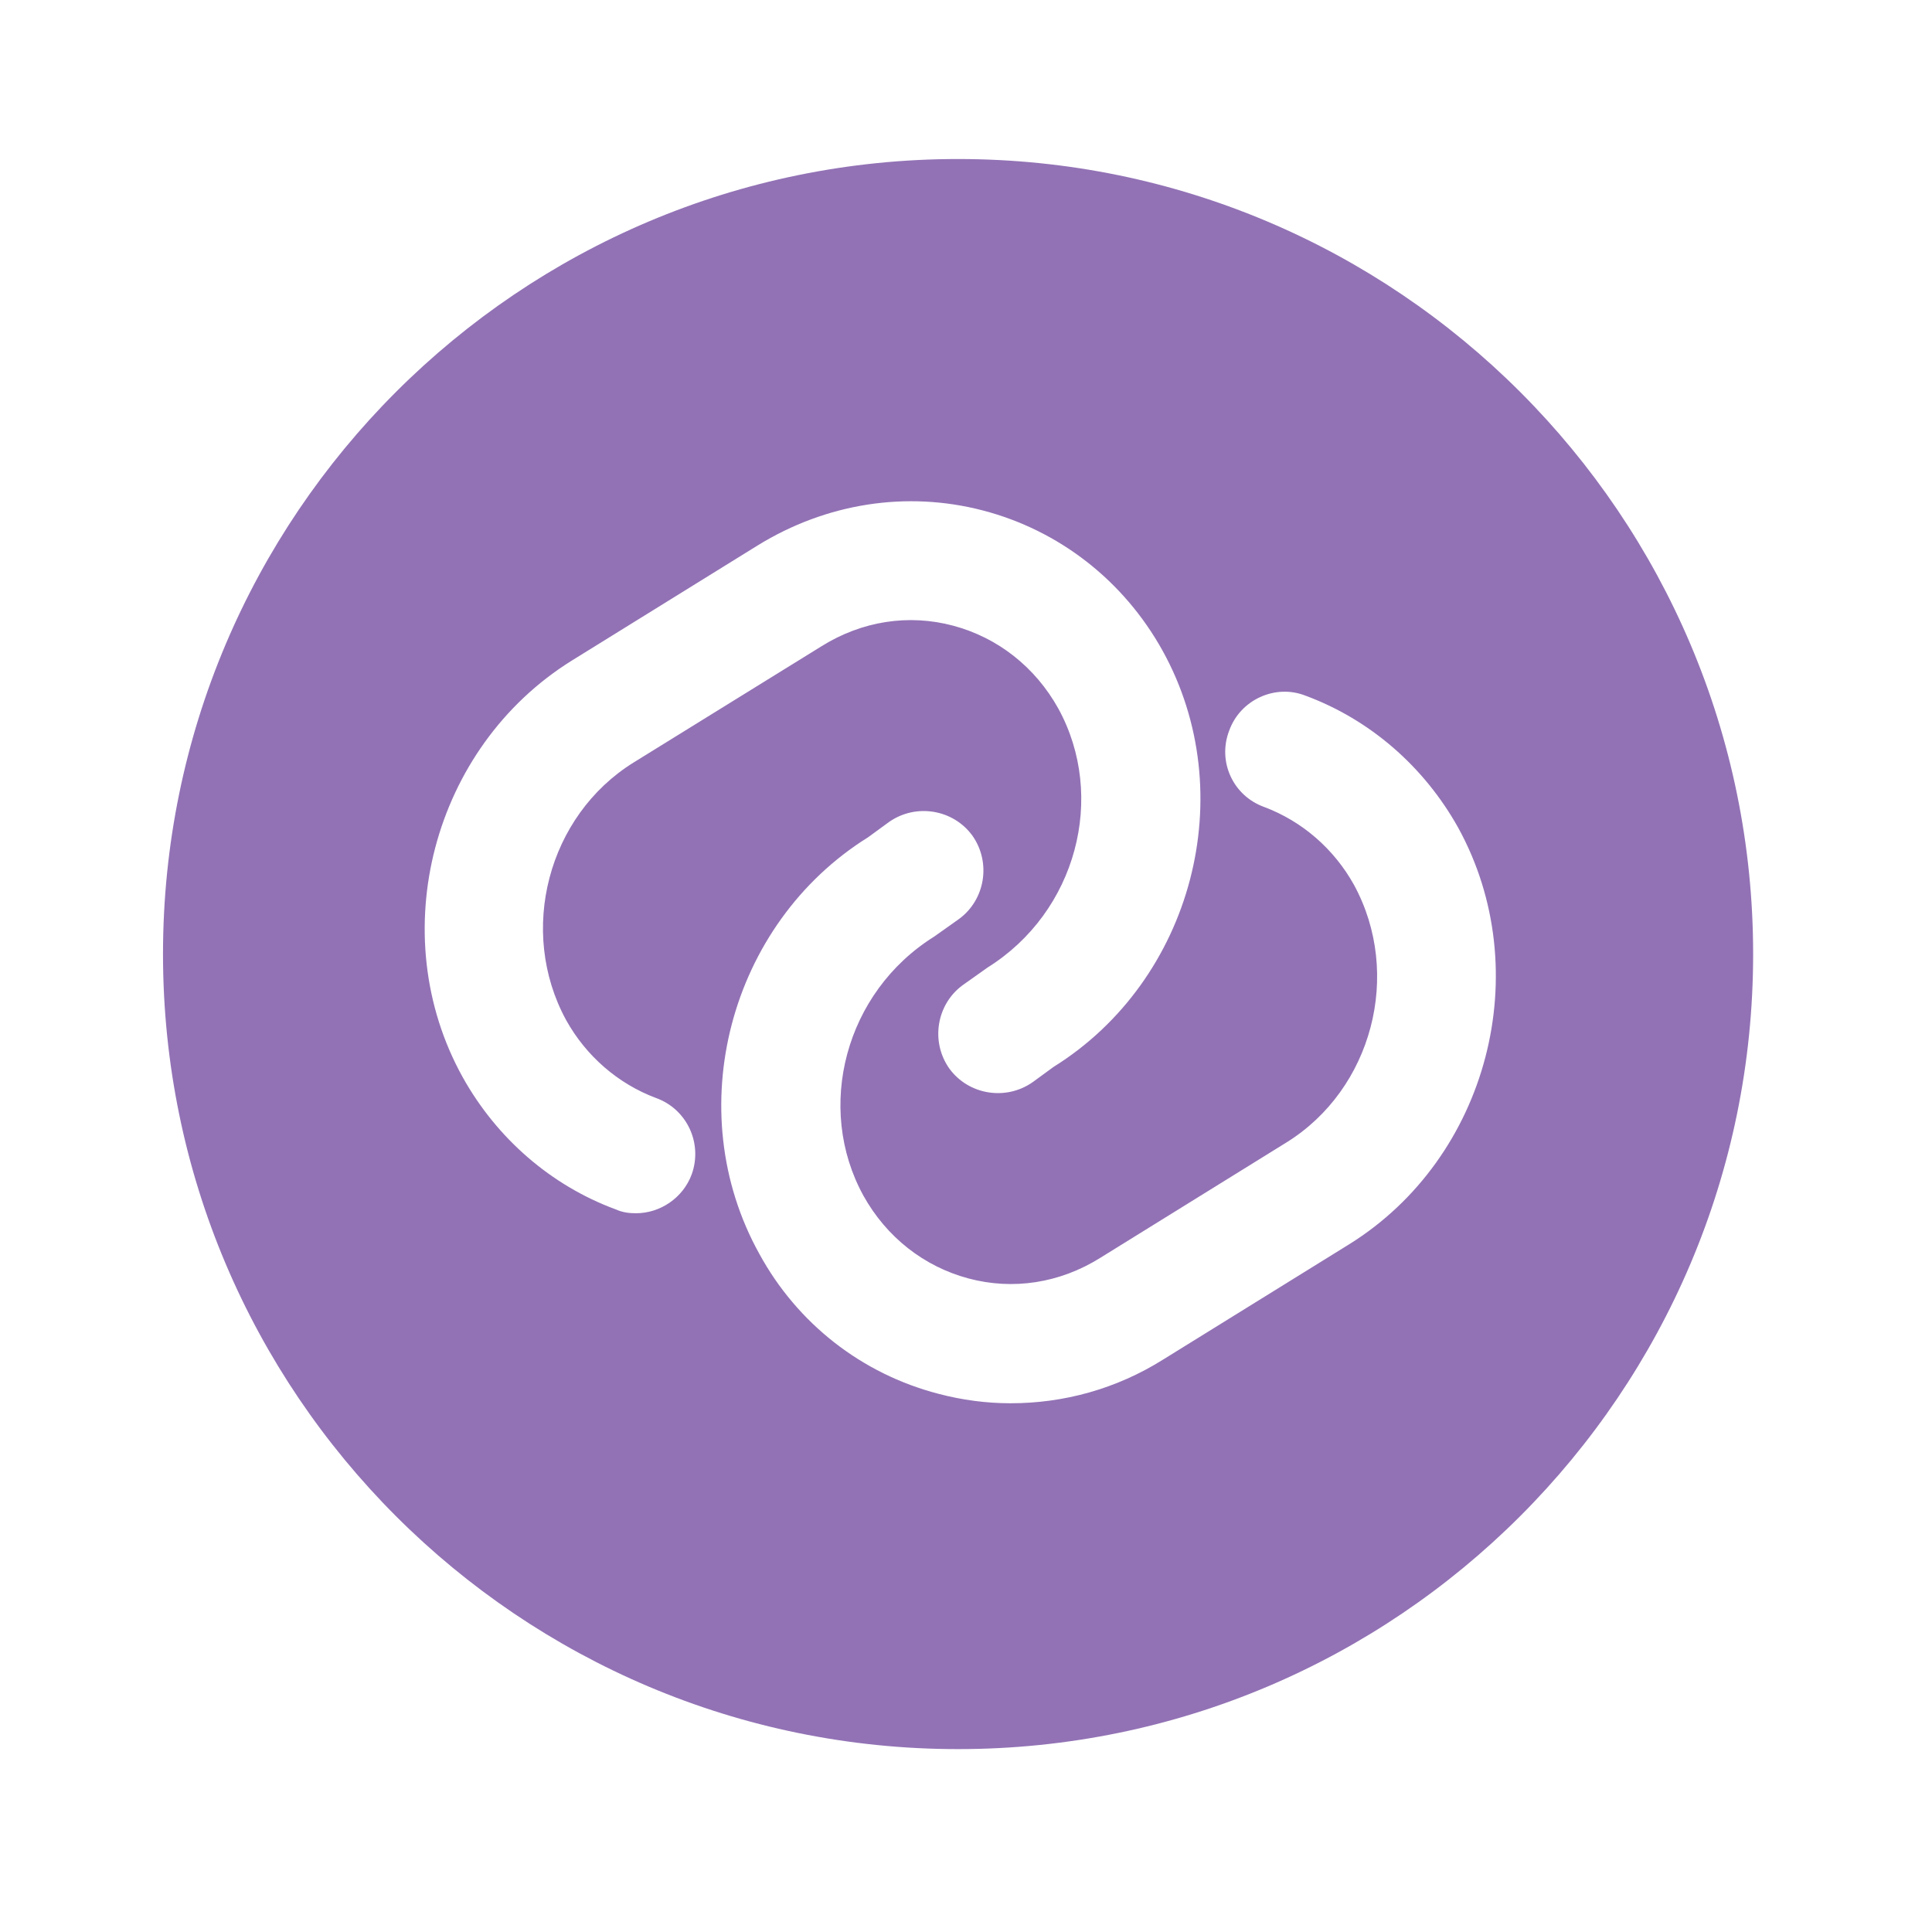 <svg width="81" height="80" viewBox="0 0 81 80" fill="none" xmlns="http://www.w3.org/2000/svg">
<path d="M40.167 6.667C21.767 6.667 6.834 21.6 6.834 40C6.834 58.4 21.767 73.334 40.167 73.334C58.567 73.334 73.501 58.4 73.501 40C73.501 21.6 58.567 6.667 40.167 6.667ZM29.001 49.234C28.634 50.234 27.667 50.867 26.667 50.867C26.367 50.867 26.101 50.834 25.801 50.7C23.101 49.7 20.834 47.734 19.401 45.167C16.067 39.167 18.134 31.334 23.967 27.7L31.767 22.867C34.634 21.1 38.001 20.567 41.201 21.4C44.401 22.234 47.101 24.334 48.734 27.267C52.067 33.267 50.001 41.1 44.167 44.734L43.301 45.367C42.167 46.167 40.601 45.9 39.801 44.8C39.001 43.667 39.267 42.1 40.367 41.3L41.401 40.567C45.134 38.234 46.401 33.4 44.367 29.7C43.401 27.967 41.834 26.734 39.967 26.234C38.101 25.734 36.134 26.034 34.434 27.1L26.567 31.967C22.967 34.2 21.701 39.034 23.734 42.767C24.567 44.267 25.901 45.434 27.501 46.034C28.801 46.5 29.467 47.934 29.001 49.234ZM56.567 52.167L48.767 57C46.801 58.234 44.601 58.834 42.367 58.834C41.367 58.834 40.334 58.7 39.334 58.434C36.134 57.6 33.434 55.5 31.834 52.567C28.501 46.567 30.567 38.734 36.401 35.1L37.267 34.467C38.401 33.667 39.967 33.934 40.767 35.034C41.567 36.167 41.301 37.734 40.201 38.534L39.167 39.267C35.434 41.6 34.167 46.434 36.201 50.134C37.167 51.867 38.734 53.1 40.601 53.6C42.467 54.1 44.434 53.8 46.134 52.734L53.934 47.9C57.534 45.667 58.801 40.834 56.767 37.1C55.934 35.6 54.601 34.434 53.001 33.834C51.701 33.367 51.034 31.934 51.534 30.634C52.001 29.334 53.467 28.667 54.734 29.167C57.434 30.167 59.701 32.134 61.134 34.7C64.434 40.7 62.401 48.534 56.567 52.167Z" fill="#9272B5"/>
</svg>
